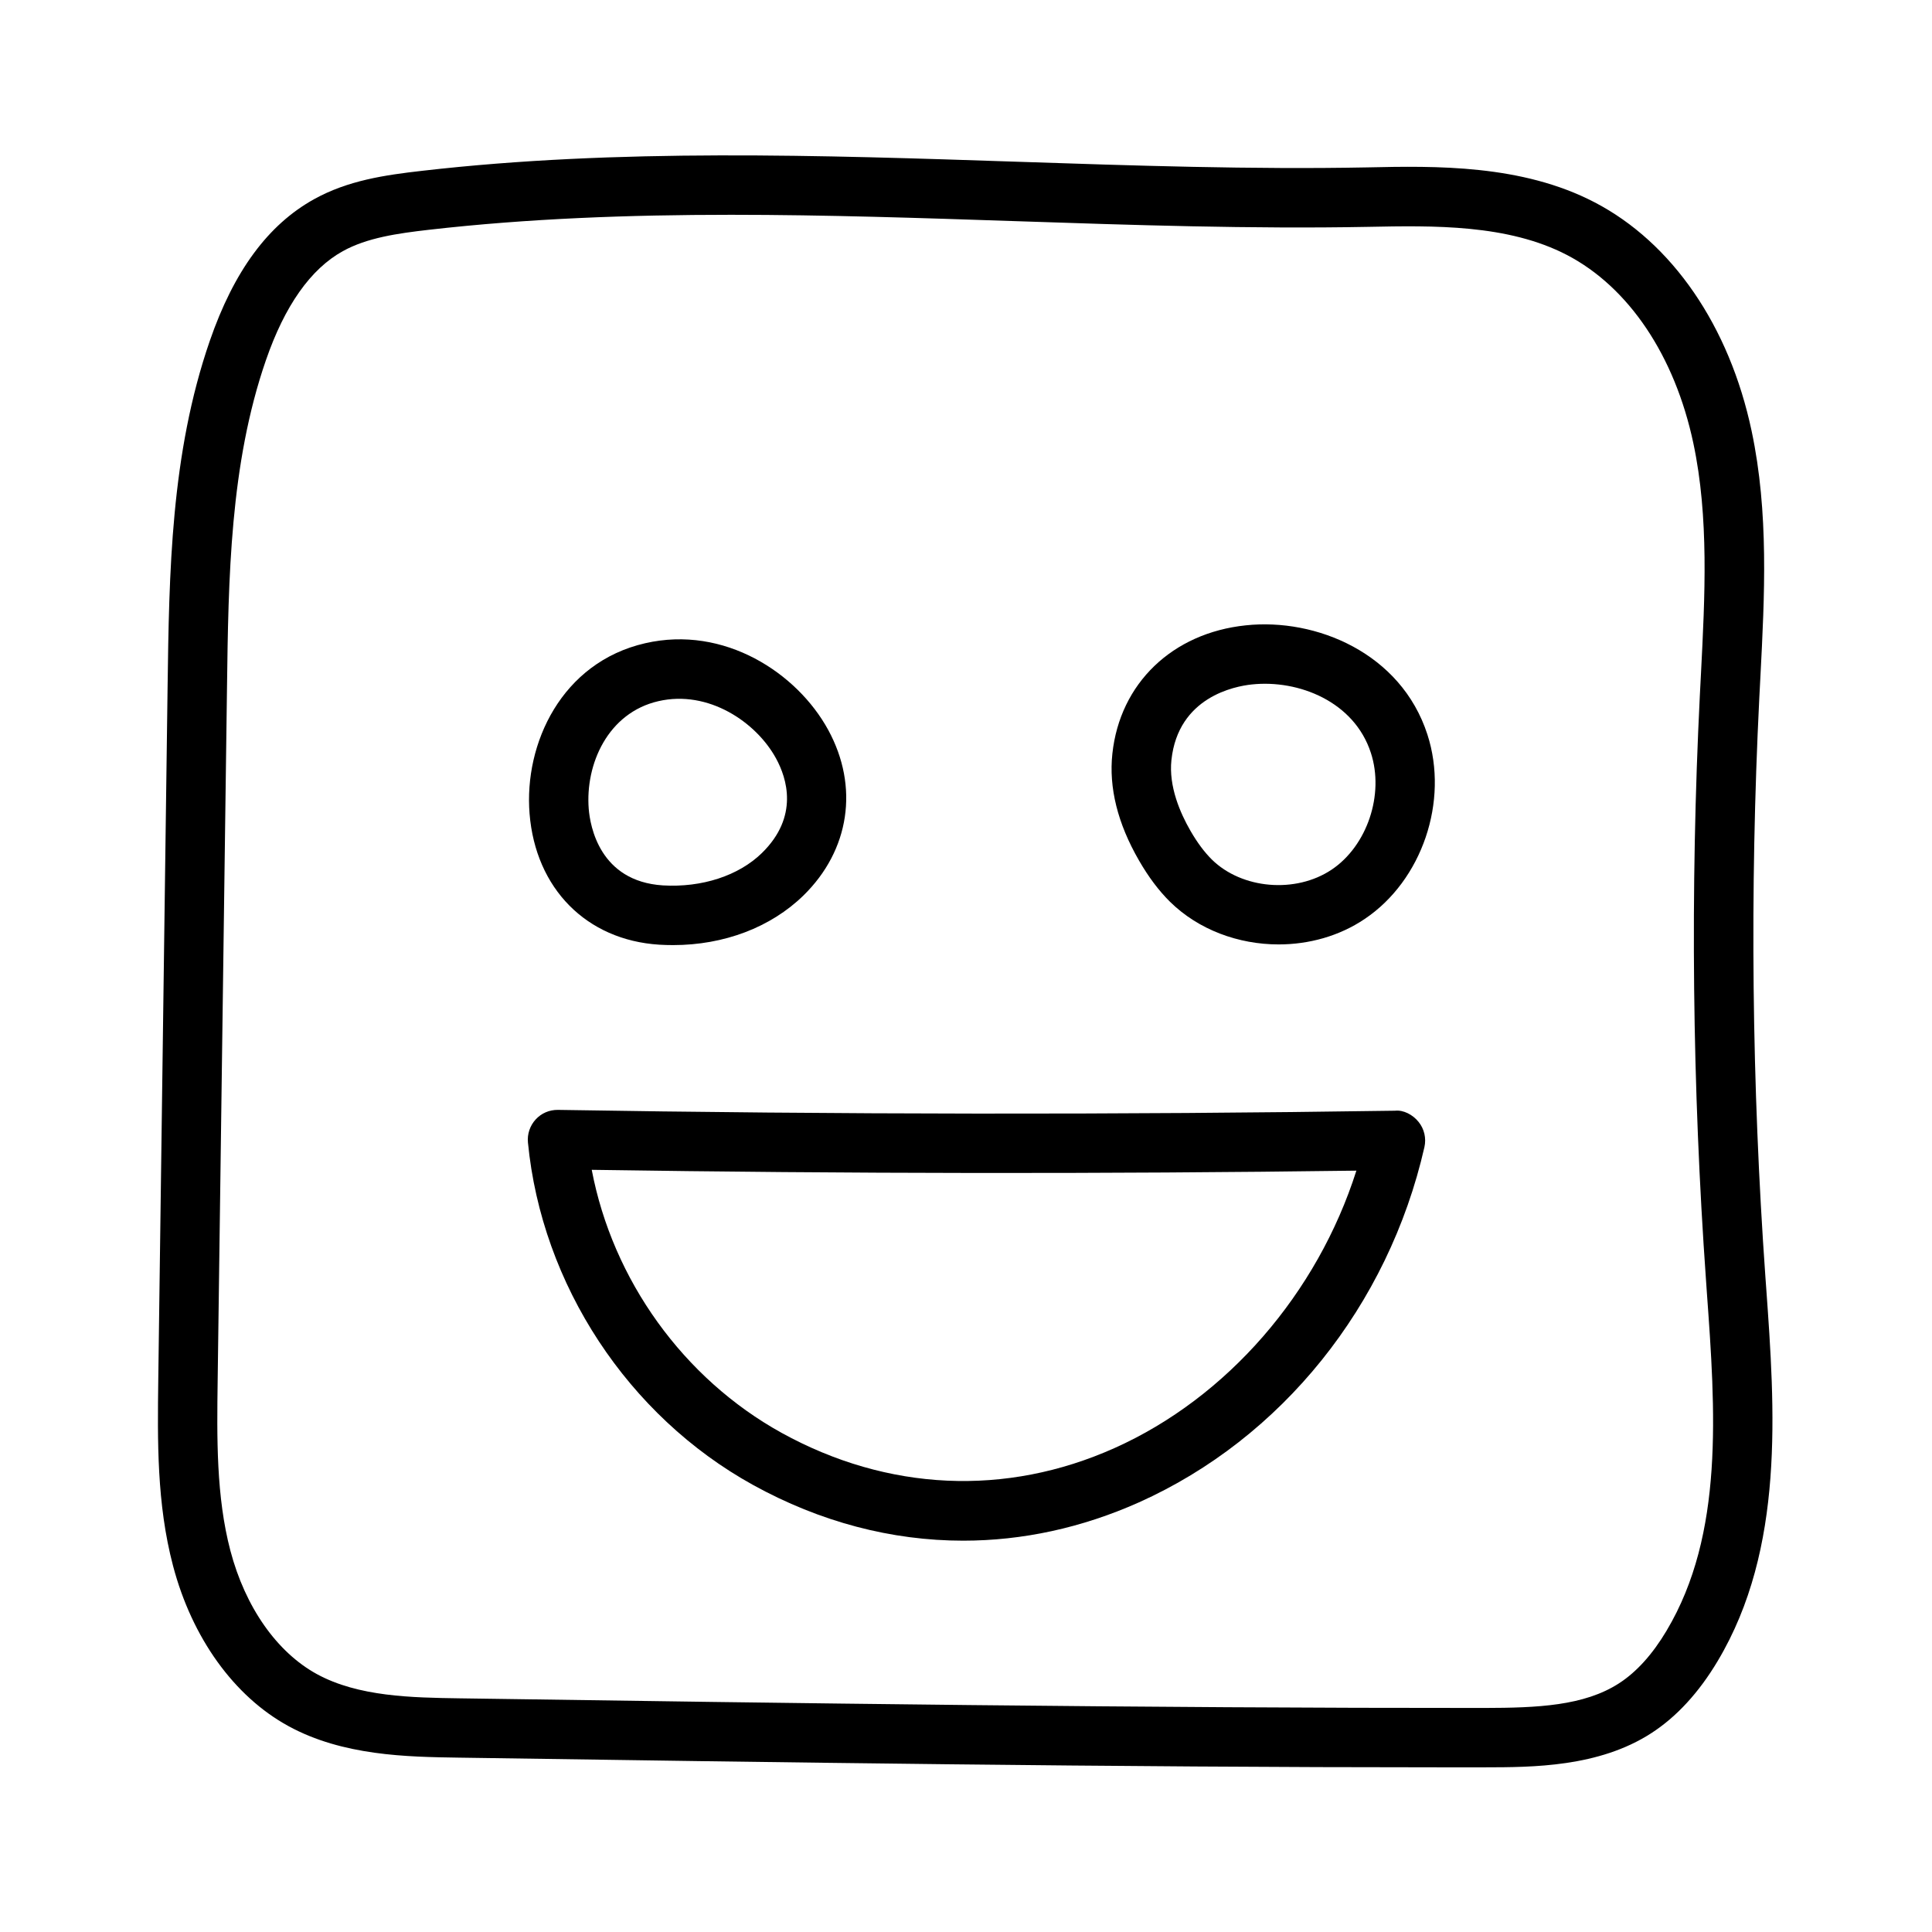 <?xml version="1.0" encoding="UTF-8"?>
<!-- Uploaded to: SVG Repo, www.svgrepo.com, Generator: SVG Repo Mixer Tools -->
<svg fill="#000000" width="800px" height="800px" version="1.1" viewBox="144 144 512 512" xmlns="http://www.w3.org/2000/svg">
 <g>
  <path d="m611.85 482.4c-3.606-50.836-4.156-102.43-1.621-153.35l0.301-5.777c1.102-21.348 2.25-43.422-2.332-65.055-5.887-27.82-21.051-49.91-41.629-60.613-19.27-10.027-42.02-9.652-60.316-9.242-30.309 0.582-61.969-0.473-92.574-1.496-52.098-1.73-105.99-3.559-157.75 2.394-10.016 1.133-19.742 2.566-28.688 7.523-12.203 6.769-21.254 19.051-27.648 37.566-10.344 29.945-10.77 61.387-11.18 91.789l-2.469 183.51c-0.203 16.137-0.426 32.844 3.906 49.277 5.039 19.145 16.184 34.637 30.59 42.508 14.422 7.887 31.441 8.156 45.105 8.359 85.316 1.258 173.42 2.566 260.34 2.566h11.539c12.77-0.016 30.246-0.047 44.16-9.035 6.691-4.312 12.625-10.754 17.617-19.129 17.82-29.836 15.176-66.629 12.848-99.078zm-26.184 93.742c-3.731 6.266-7.981 10.973-12.625 13.965-9.273 5.984-21.633 6.488-35.645 6.519-90.734 0.047-182.6-1.242-271.62-2.551-12.562-0.188-26.797-0.41-37.801-6.422-10.613-5.809-18.973-17.727-22.922-32.715-3.777-14.359-3.574-29.961-3.371-45.059l2.473-183.53c0.375-29.164 0.785-59.316 10.309-86.867 4.992-14.469 11.855-24.199 20.387-28.922 6.422-3.559 14.469-4.707 22.844-5.668 26.184-2.992 53.059-3.969 80.043-3.969 25.207 0 50.508 0.852 75.398 1.684 30.828 1.039 62.691 2.094 93.41 1.512 17.352-0.348 37.031-0.707 52.727 7.461 16.375 8.535 28.574 26.719 33.488 49.91 4.156 19.617 3.055 40.652 2.016 60.992l-0.301 5.809c-2.566 51.547-2.016 103.79 1.652 155.25l0.188 2.723c2.289 31.586 4.637 64.27-10.652 89.871z"/>
  <path d="m318.66 394.35c1.258 0.078 2.504 0.109 3.731 0.109 13.445 0 25.867-4.691 34.527-13.145 12.266-11.996 14.785-28.812 6.566-43.879s-27.52-27.805-48.523-22.969c-22.09 5.07-32.133 26.559-30.621 45.184 1.605 19.836 15.082 33.469 34.32 34.699zm-0.172-64.535c13.242-3.055 25.93 5.559 31.172 15.176 2.852 5.211 6.141 15.398-3.746 25.066-6.172 6.031-15.918 9.195-26.246 8.582-16.781-1.07-19.285-15.777-19.648-20.262-0.945-11.875 5.086-25.492 18.469-28.562z"/>
  <path d="m474.15 309.72c-19.477 2.031-33.363 15.383-35.359 34.008-0.977 9.004 1.402 18.531 7.055 28.309 2.535 4.394 5.227 7.981 8.234 10.957 7.559 7.43 18.152 11.289 28.766 11.289 8.031 0 16.074-2.203 22.797-6.738 15.223-10.203 22.371-31.234 16.625-48.918-6.992-21.555-29.492-30.891-48.117-28.906zm22.734 64.754c-9.508 6.359-23.758 5.164-31.738-2.691-1.984-1.969-3.84-4.457-5.668-7.621-2.707-4.691-5.793-11.762-5.039-18.75 1.793-16.703 16.781-19.555 21.332-20.027 12.375-1.309 27.109 4.535 31.52 18.121 3.606 11.039-0.977 24.656-10.406 30.969z"/>
  <path d="m513.69 438.35c-73.305 1.102-147.95 1.008-221.83-0.219-2.266-0.031-4.394 0.883-5.902 2.535-1.512 1.652-2.266 3.871-2.047 6.109 3.652 37.676 26.512 72.453 59.652 90.75 17.789 9.824 36.73 14.77 55.703 14.77 15.695 0 31.426-3.387 46.57-10.156 37.785-16.926 66.078-52.129 75.648-94.133 0.535-2.363-0.031-4.832-1.559-6.707-1.527-1.91-4.031-3.203-6.234-2.949zm-74.312 89.395c-28.828 12.91-60.141 11.477-88.23-4.016-26.07-14.406-44.793-40.574-50.332-69.715 67.543 1.039 135.6 1.117 202.64 0.219-10.344 32.516-34.227 60.145-64.078 73.512z"/>
 </g>
</svg>